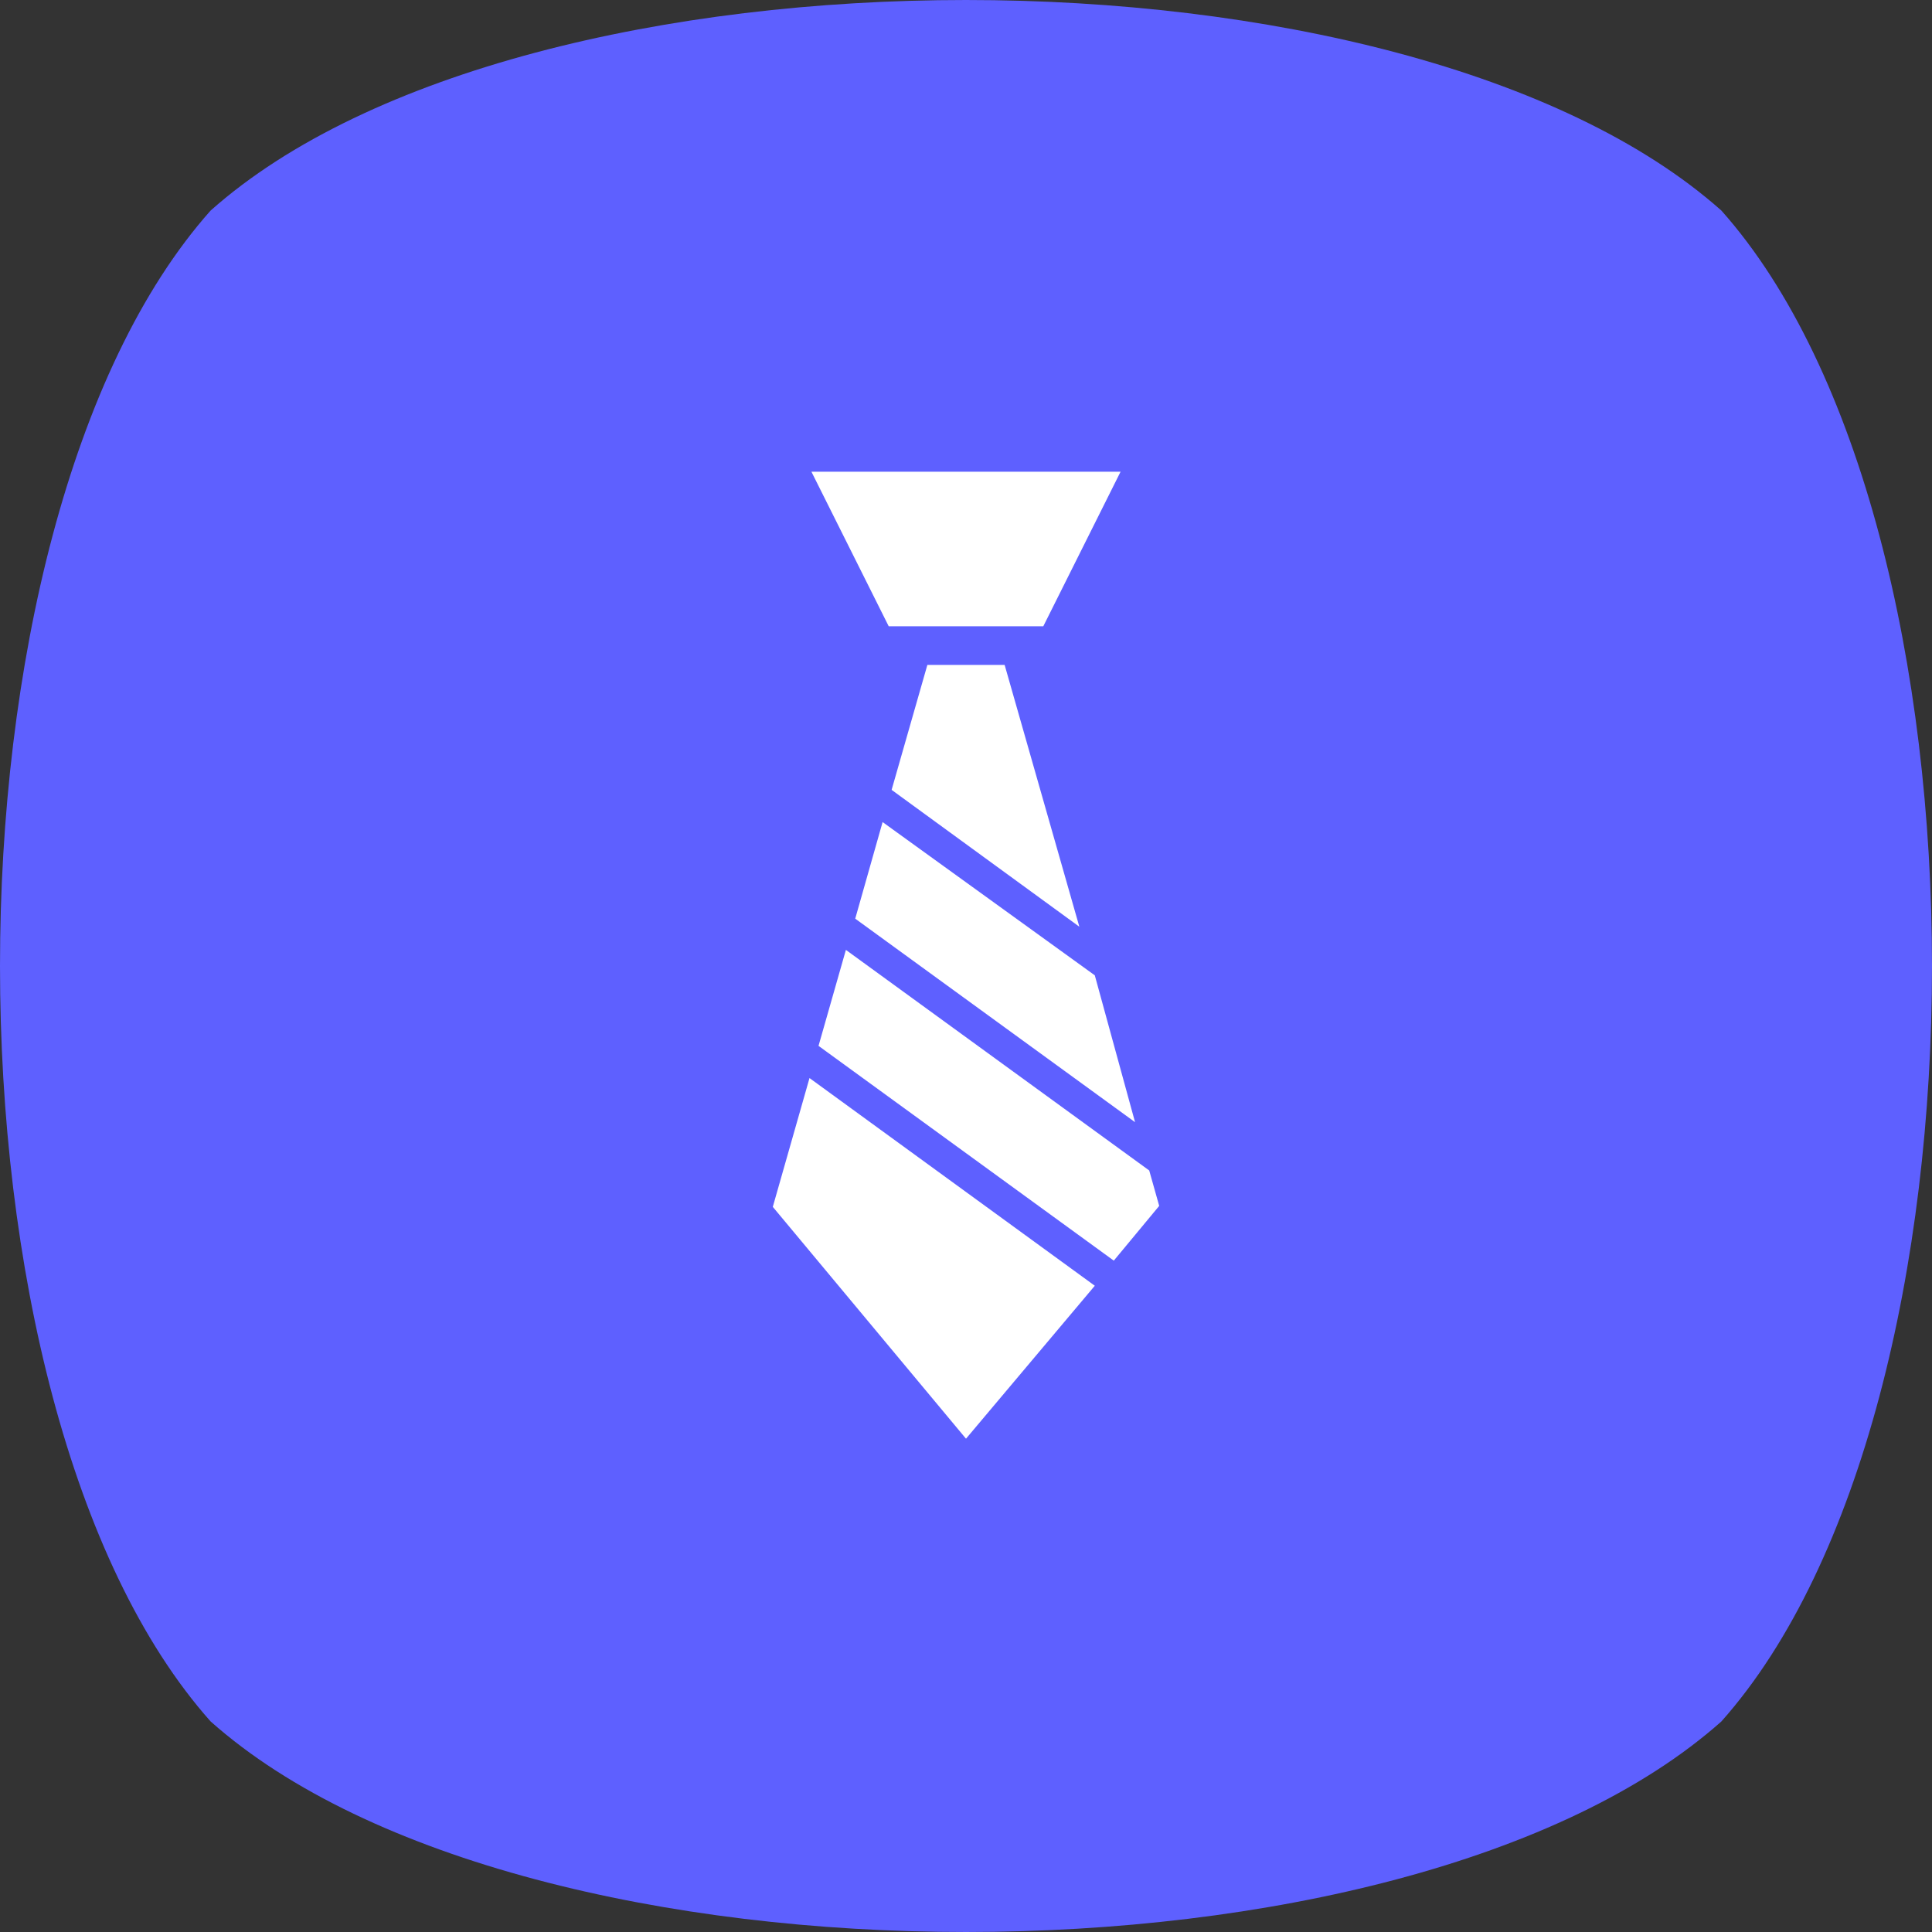 <svg xmlns="http://www.w3.org/2000/svg" viewBox="0 0 60 60"><rect x="0" y="0" width="60" height="60" fill="#333333" stroke="none"/><defs><style>.cls-1{fill:#5e60ff;}.cls-2{fill:#fff;}</style></defs><title>professlonal</title><g id="图层_2" data-name="图层 2"><g id="图层_1-2" data-name="图层 1"><path class="cls-1" d="M6.54,53.46h0c-8.72-9.8-8.72-37.12,0-46.92h0c9.8-8.72,37.12-8.72,46.92,0h0c8.72,9.8,8.72,37.12,0,46.92h0C43.66,62.18,16.34,62.18,6.54,53.46Z"/><path class="cls-2" d="M25.2,14.65h9.6l-2.4,4.8H27.6Zm.22,17.83,9.17,6.67L36,37.45l-.31-1.1L26.27,29.5Zm8.1-3.7L31.2,20.65H28.8l-1.11,3.88Zm-8.38,4.7-1.14,4,6,7.2,4-4.75Zm2.27-7.95-.85,3,8.69,6.32L34,30.29Z"/></g></g></svg>